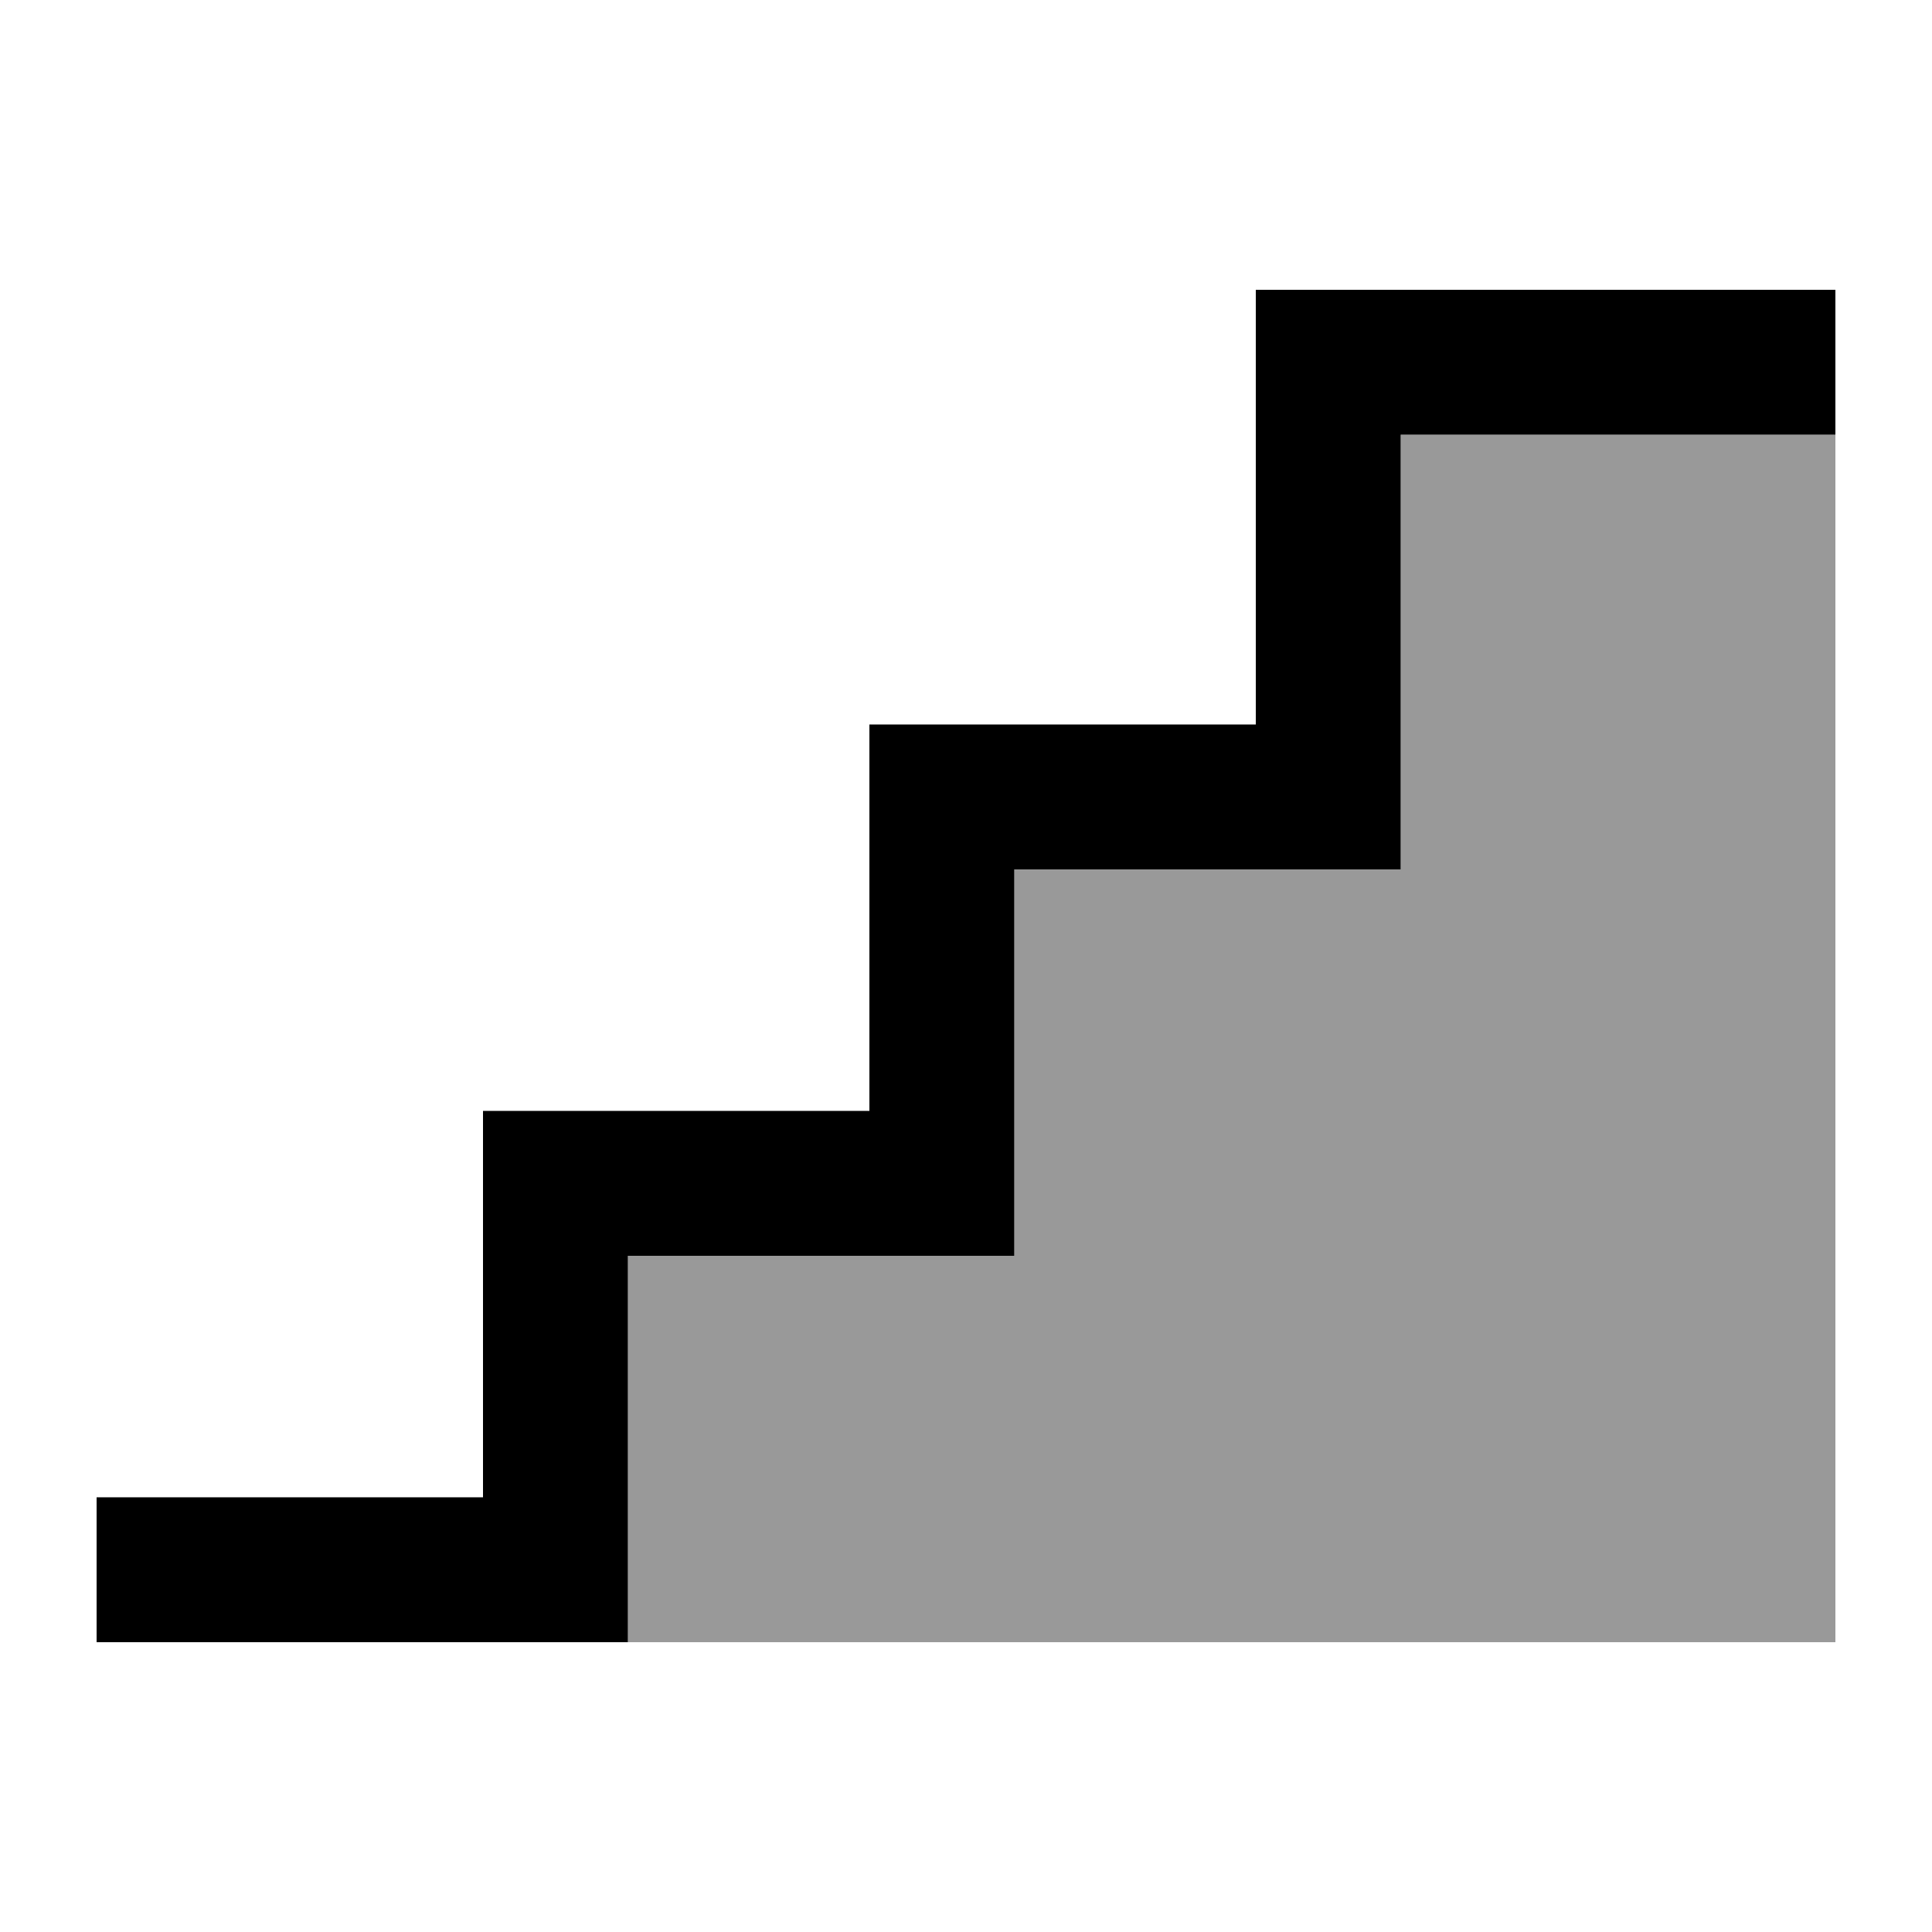 <svg xmlns="http://www.w3.org/2000/svg" viewBox="0 0 640 640"><!--! Font Awesome Pro 7.1.0 by @fontawesome - https://fontawesome.com License - https://fontawesome.com/license (Commercial License) Copyright 2025 Fonticons, Inc. --><path opacity=".4" fill="currentColor" d="M184 544L208 544L208 416L336 416L336 288L464 288L464 144L608 144L608 544C466.7 544 325.5 544 184 544z"/><path fill="currentColor" d="M416 96L608 96L608 144L464 144L464 288L336 288L336 416L208 416L208 544L32 544L32 496L160 496L160 368L288 368L288 240L416 240L416 96z"/></svg>